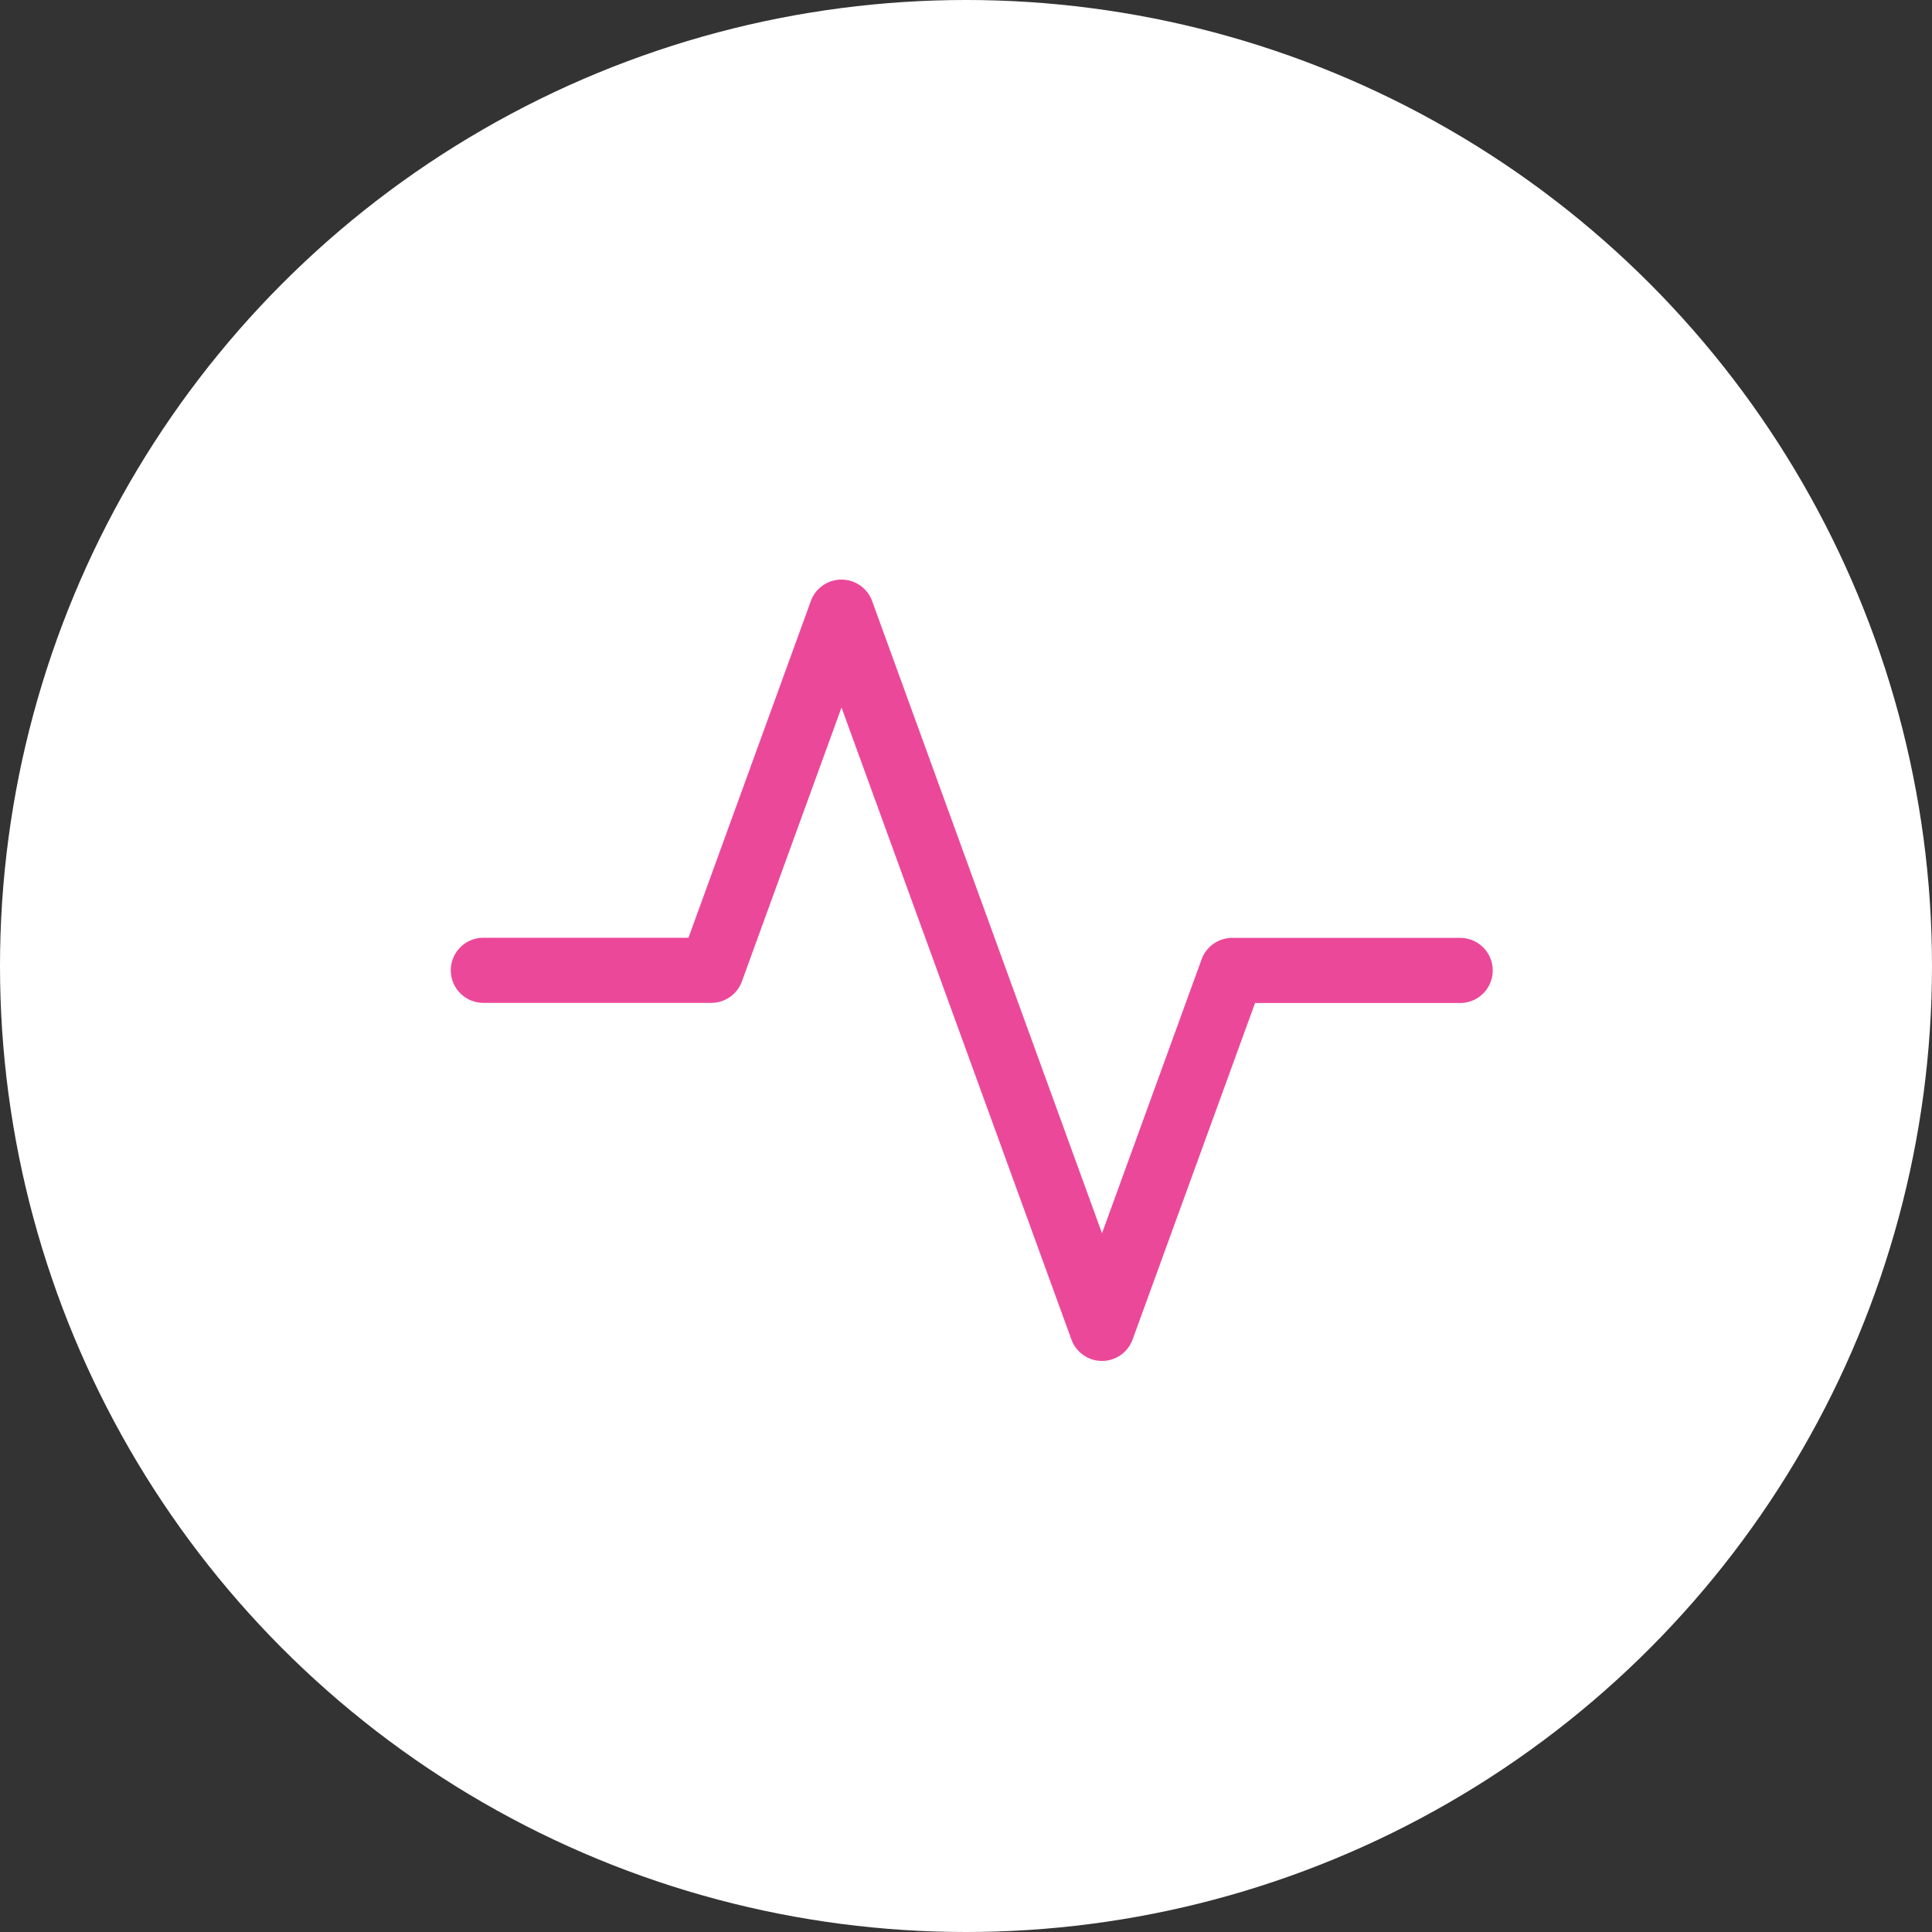 <svg xmlns="http://www.w3.org/2000/svg" width="60" height="60" viewBox="0 0 60 60">
  <rect x="0" y="0" width="60" height="60" fill="#333333" stroke="none"/>
  <g id="icon-shield-activity-white-bg" transform="translate(-55 -63)">
    <circle id="Ellipse_438" data-name="Ellipse 438" cx="30" cy="30" r="30" transform="translate(55 63)" fill="#fff"/>
    <path id="activity" d="M12.134,2a1.011,1.011,0,0,1,.951.667L20.224,22.3l3.094-8.51a1.011,1.011,0,0,1,.951-.663h7.078a1.011,1.011,0,1,1,0,2.022h-6.37L21.174,25.6a1.011,1.011,0,0,1-1.9,0L12.134,5.972,9.04,14.48a1.011,1.011,0,0,1-.951.665H1.011a1.011,1.011,0,1,1,0-2.022h6.37l3.8-10.456A1.011,1.011,0,0,1,12.134,2" transform="translate(69 79)" fill="#ec4899" fill-rule="evenodd"/>
  </g>
</svg>
